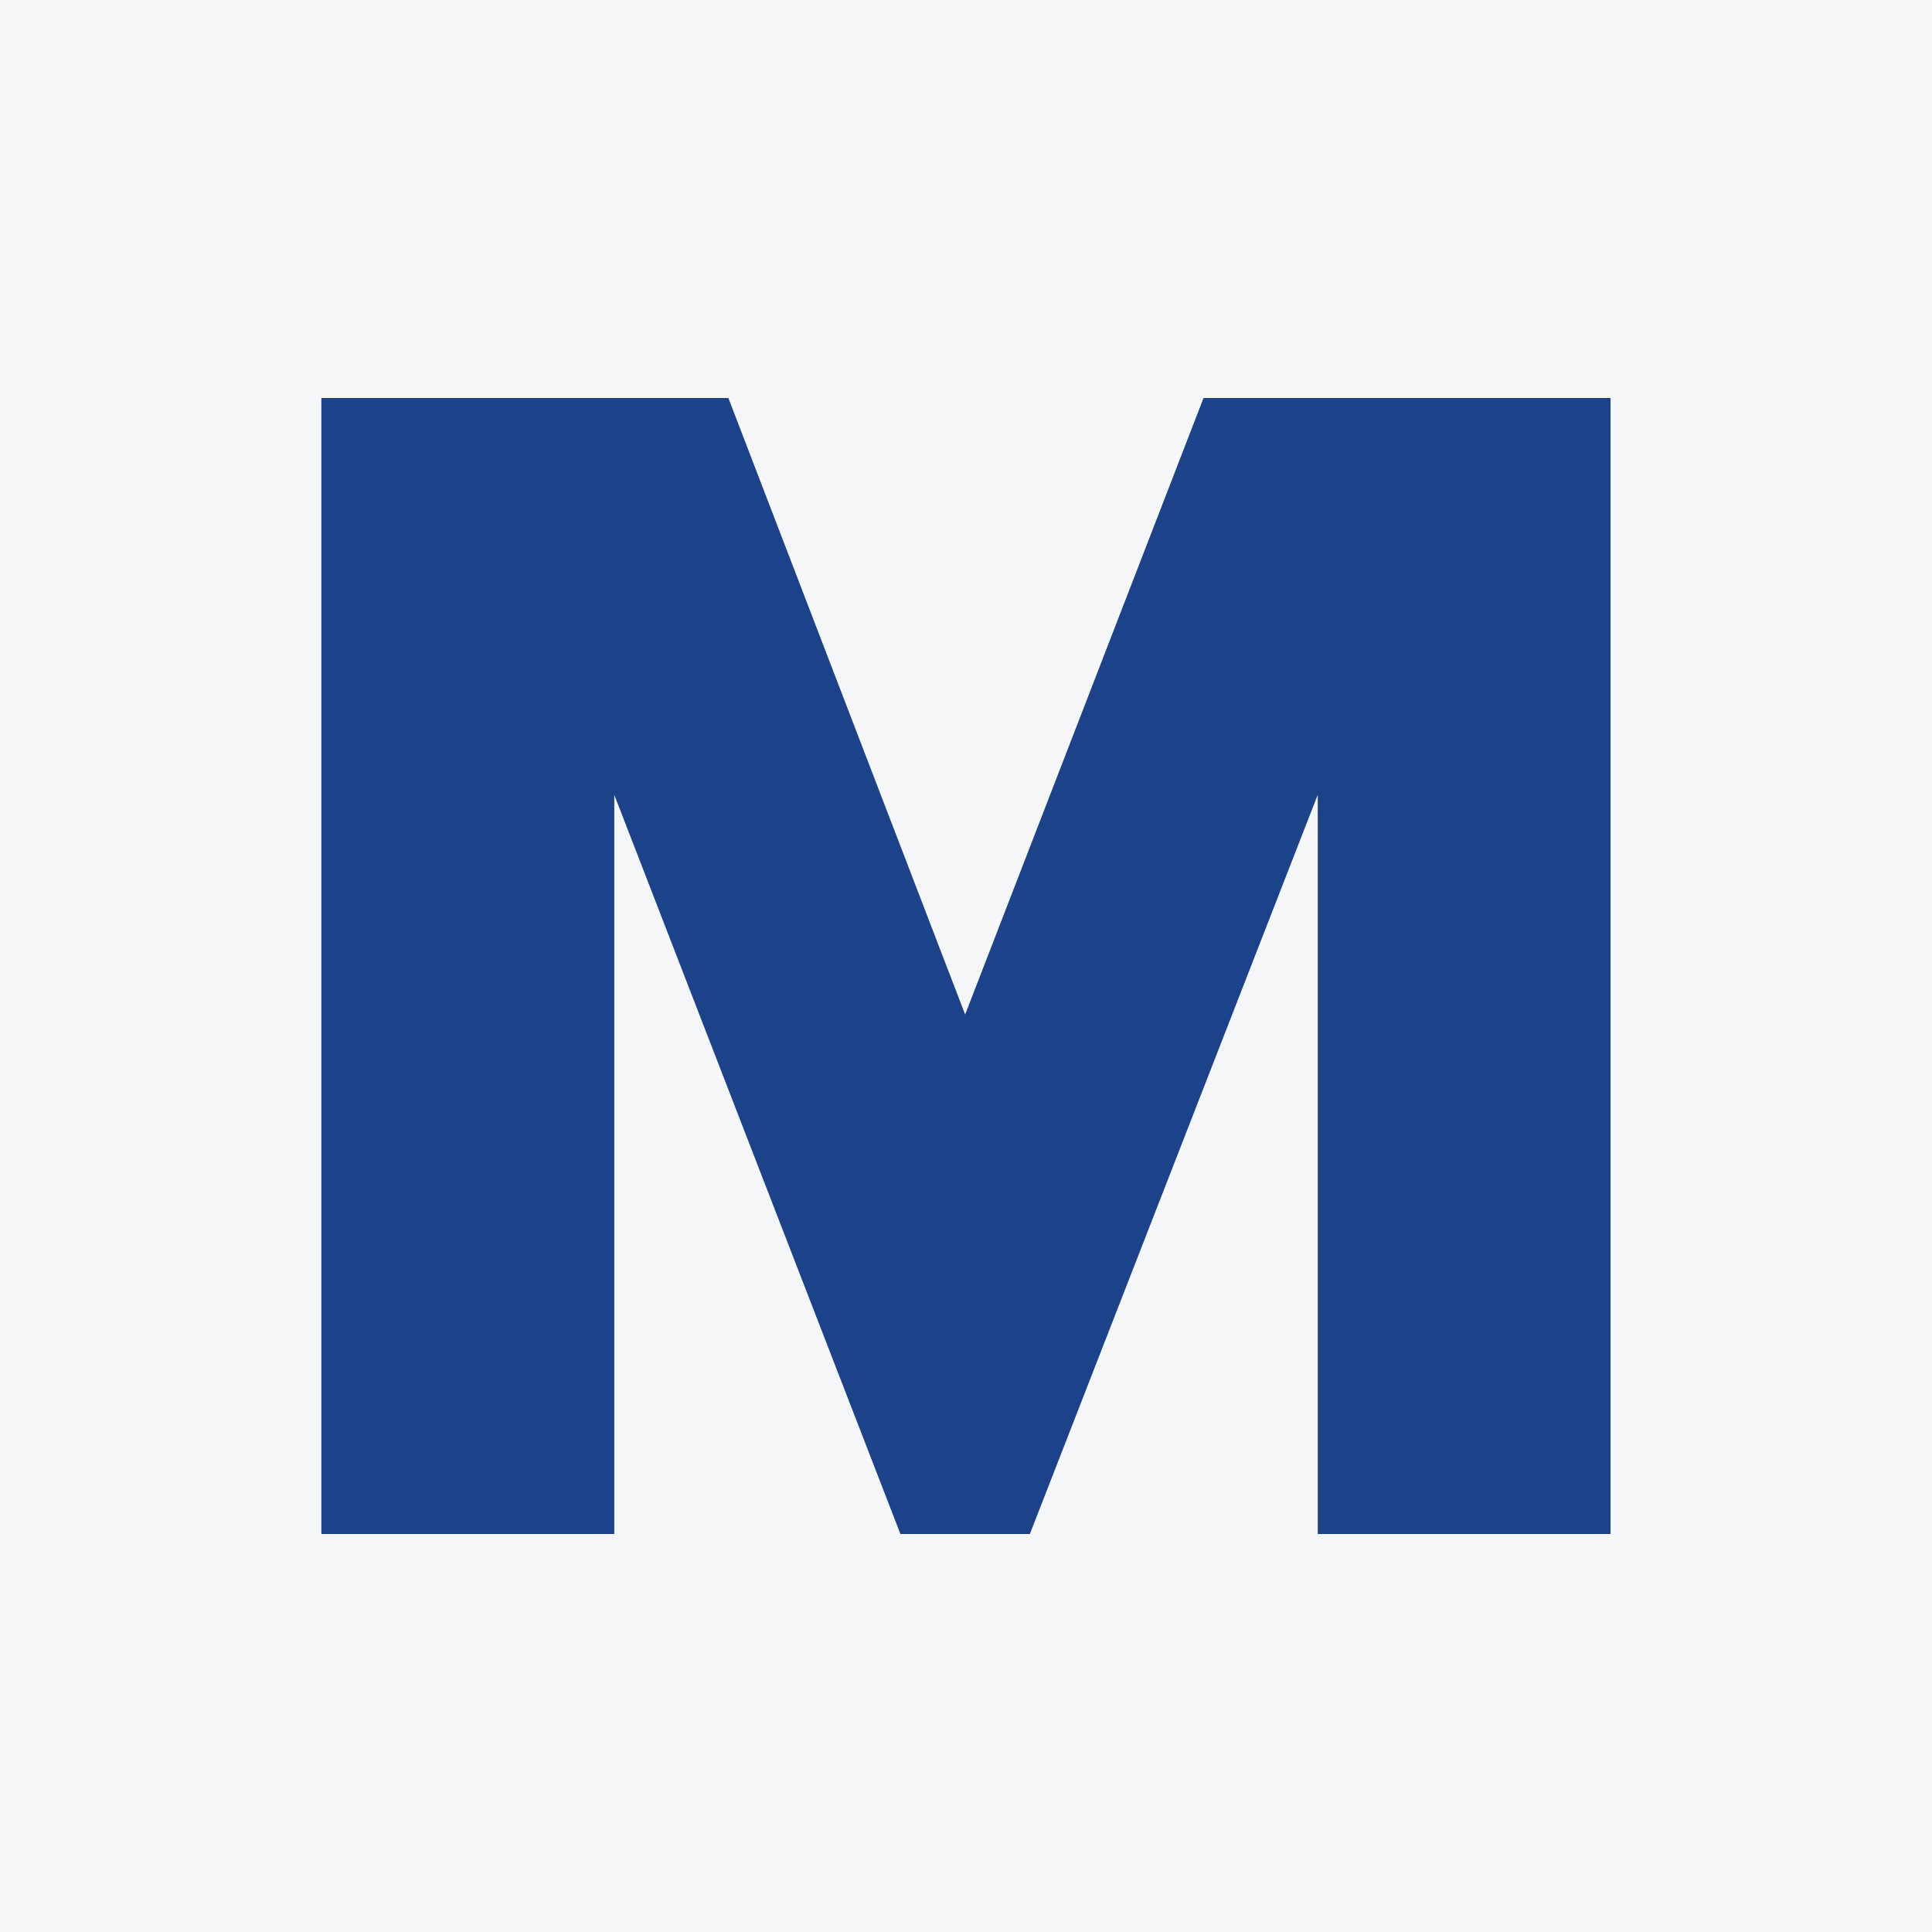 <?xml version="1.0" encoding="UTF-8"?> <svg xmlns="http://www.w3.org/2000/svg" id="Layer_1" data-name="Layer 1" viewBox="0 0 180 180"><defs><style> .cls-1 { fill: #f4f6f8; } .cls-2 { fill: #1c4289; } </style></defs><rect class="cls-1" width="180" height="180"></rect><path class="cls-2" d="M122.77,142.92v-68.87l-26.82,68.87h-12.06l-26.66-68.87v68.87h-27.29V37.08h37.92l22.06,57.44,22.21-57.44h37.92v105.84h-27.29Z"></path></svg> 